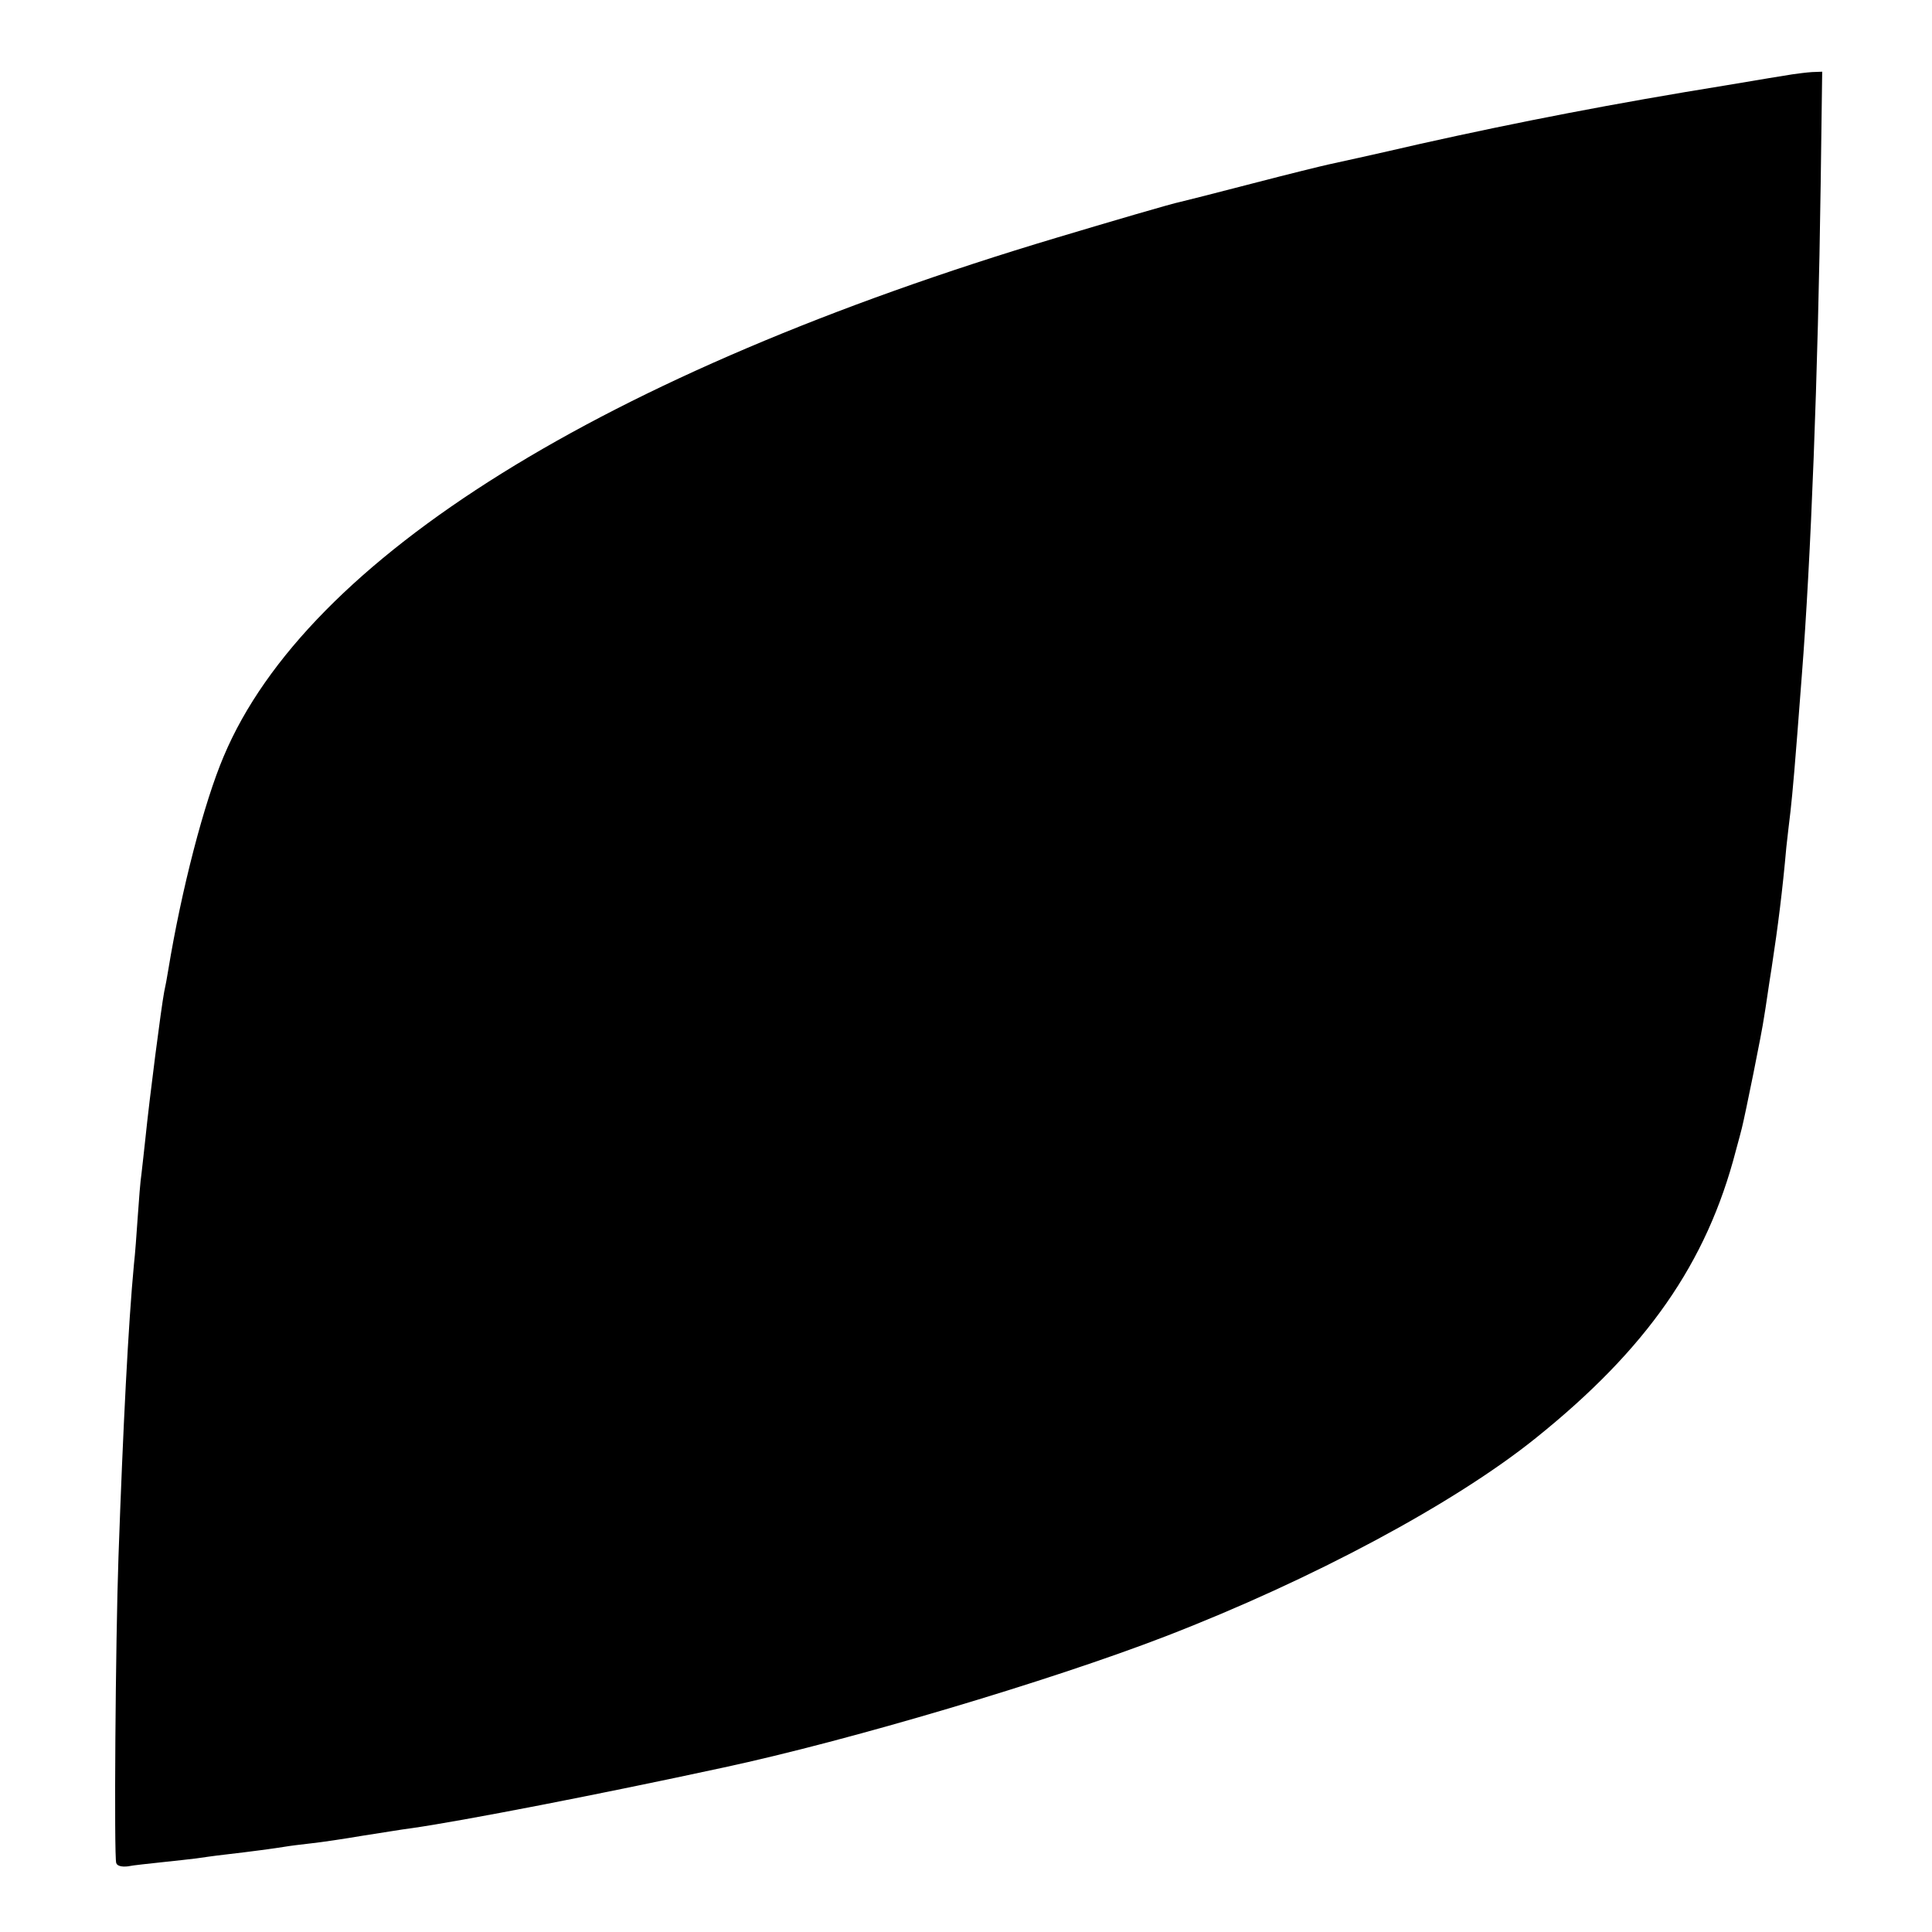 <?xml version="1.0" standalone="no"?>
<!DOCTYPE svg PUBLIC "-//W3C//DTD SVG 20010904//EN"
 "http://www.w3.org/TR/2001/REC-SVG-20010904/DTD/svg10.dtd">
<svg version="1.0" xmlns="http://www.w3.org/2000/svg"
 width="512pt" height="512pt" viewBox="0 0 512 512"
 preserveAspectRatio="xMidYMid meet">
<g transform="translate(0,512) scale(0.1,-0.1)"
fill="#000000" stroke="none">
<path d="M4750 4923 c-14 -2 -92 -15 -175 -29 -297 -48 -550 -97 -810 -155
-121 -28 -231 -52 -245 -55 -14 -3 -104 -25 -200 -50 -96 -25 -183 -47 -192
-49 -21 -4 -188 -53 -328 -95 -1200 -359 -1986 -849 -2207 -1374 -52 -122
-112 -353 -147 -566 -3 -19 -8 -46 -11 -59 -8 -43 -38 -274 -50 -391 -3 -30
-8 -71 -10 -90 -3 -19 -7 -71 -10 -115 -3 -44 -7 -100 -10 -125 -15 -158 -29
-435 -41 -775 -8 -226 -12 -796 -6 -812 2 -8 15 -11 31 -9 14 3 55 7 91 11 36
4 76 8 90 10 14 2 48 7 75 10 70 8 136 17 160 21 11 2 43 6 70 9 28 3 88 12
135 20 47 7 105 17 130 20 134 19 500 90 828 161 331 71 864 229 1172 348 388
150 765 352 980 525 294 236 453 464 530 761 7 25 14 52 16 60 8 31 54 257 59
295 4 22 12 81 20 130 17 111 29 207 39 320 3 28 8 70 11 95 6 55 11 109 30
360 24 305 43 798 50 1303 l4 297 -27 -1 c-15 -1 -38 -4 -52 -6z"/>
</g>
</svg>
